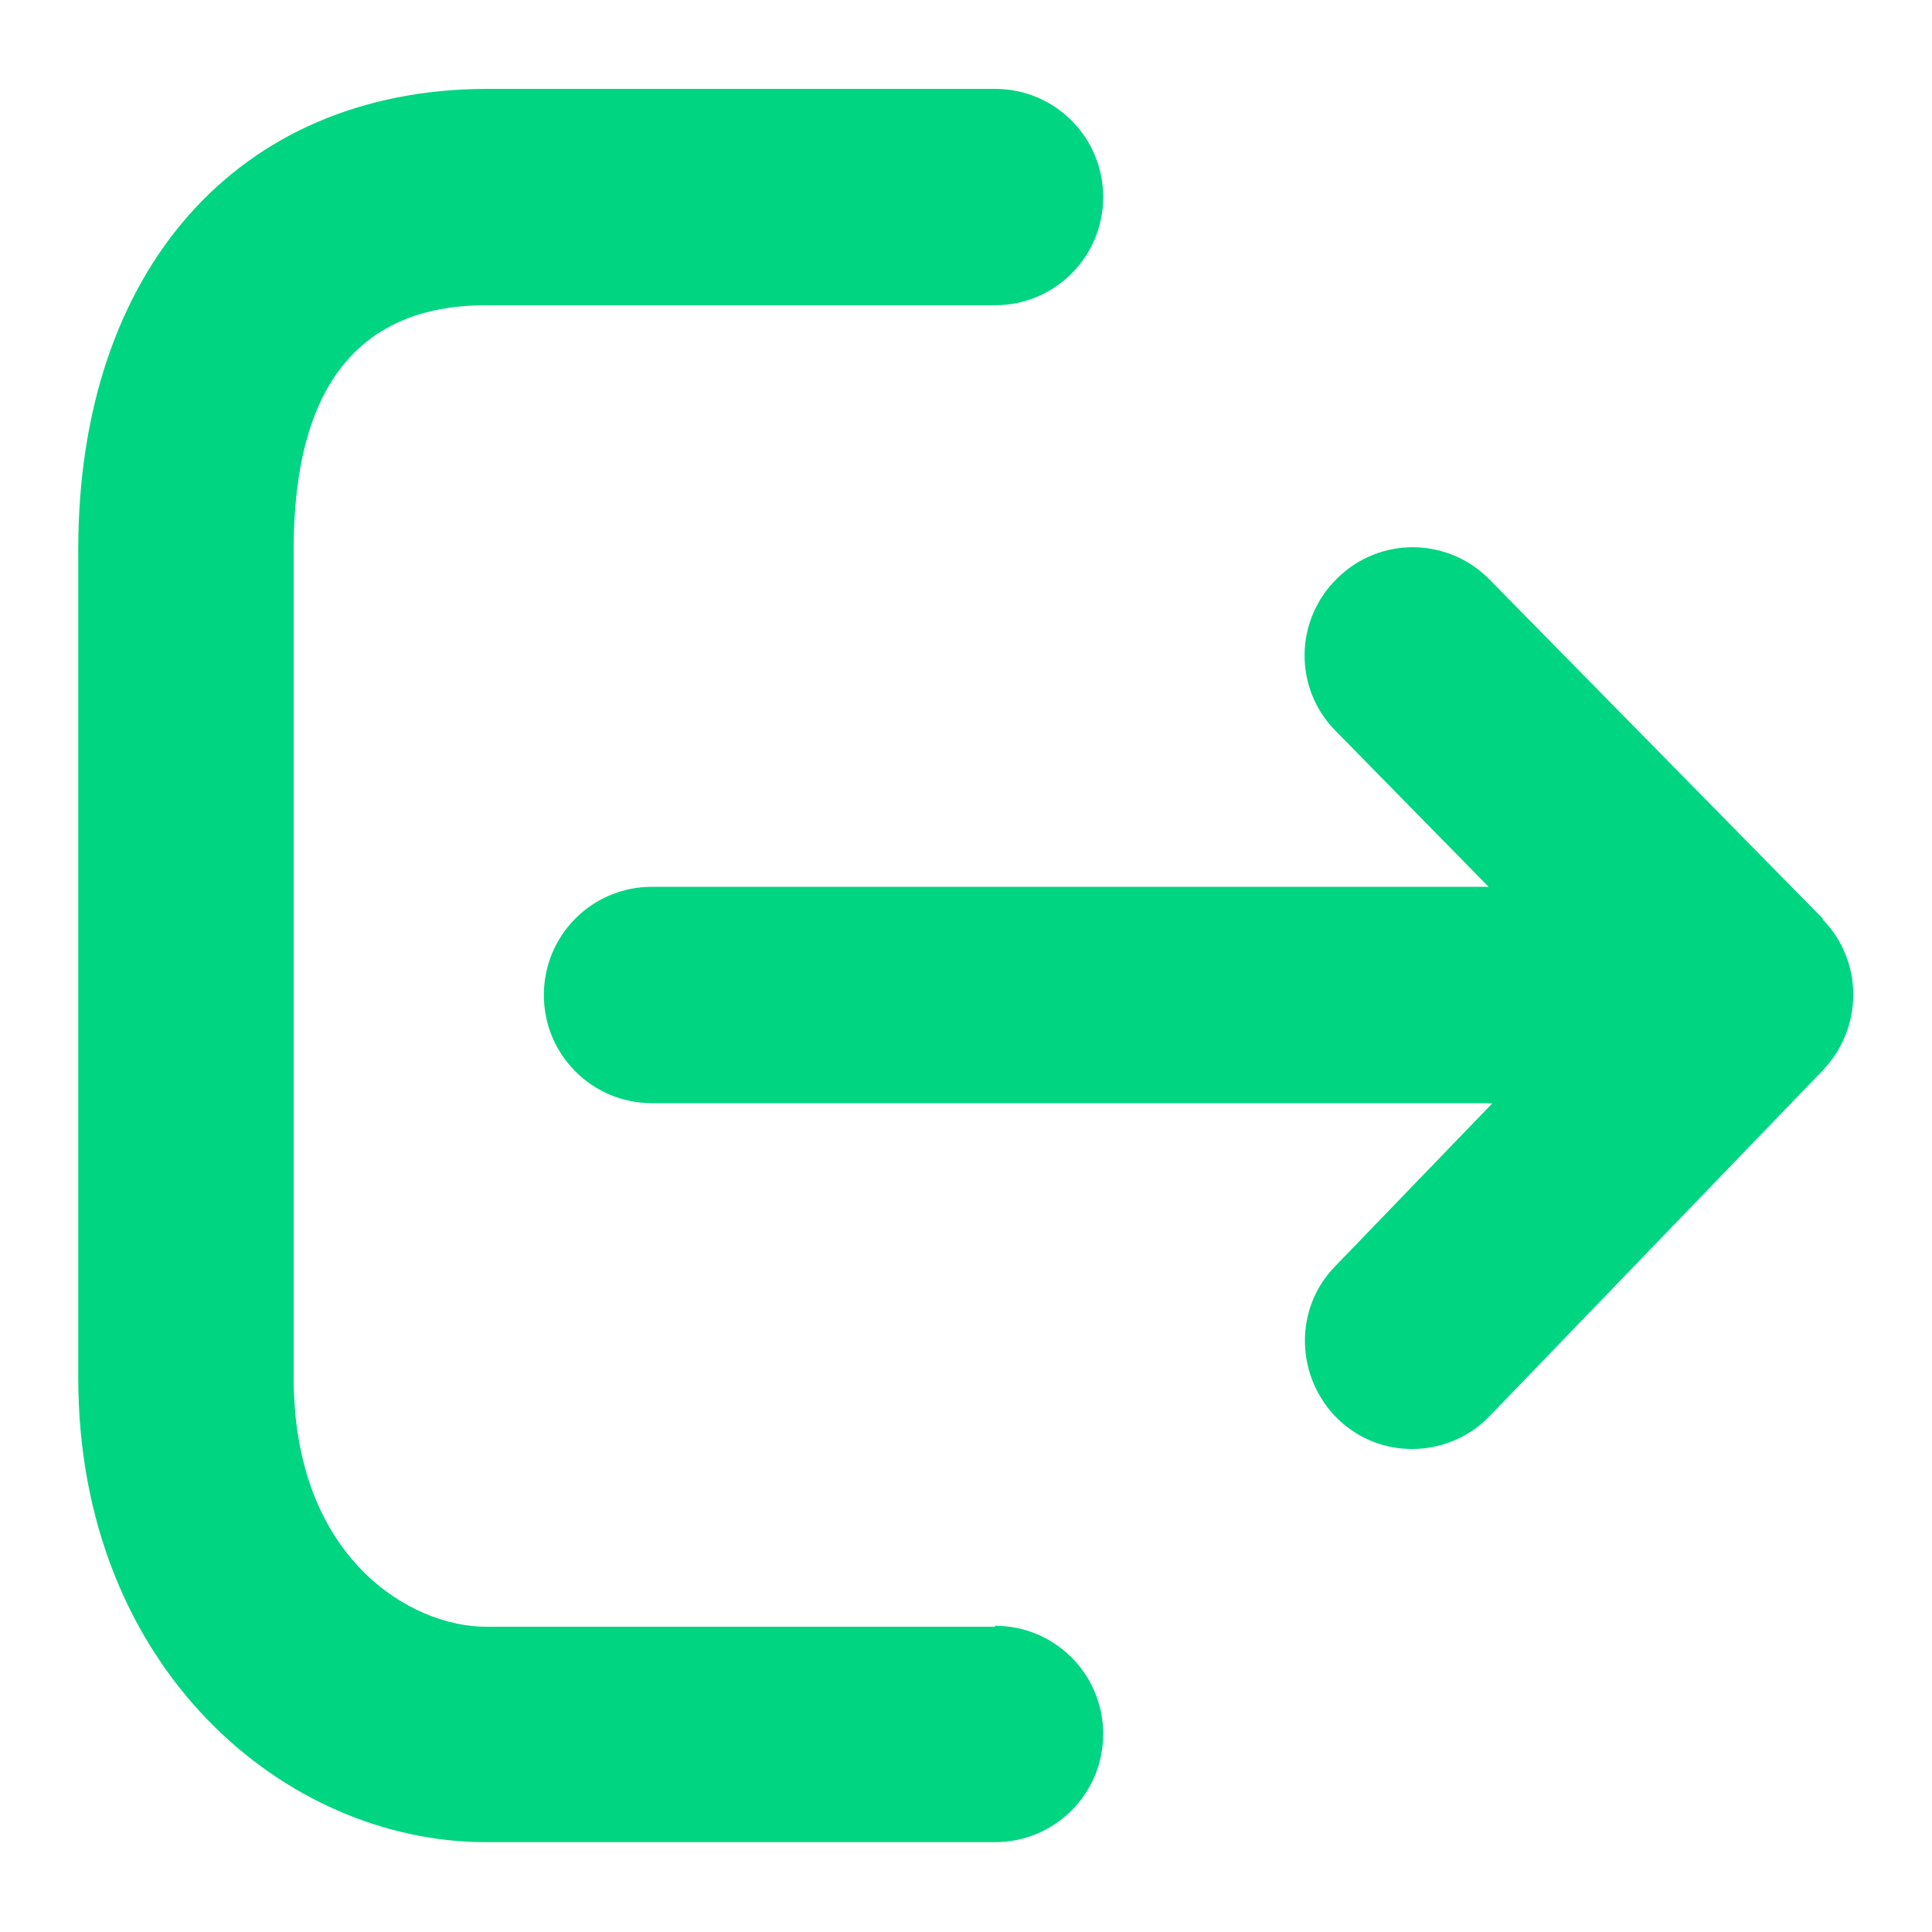 <svg xmlns="http://www.w3.org/2000/svg" id="Calque_1" viewBox="0 0 20 20"><defs><style>      .cls-1 {        fill: #00d582;      }    </style></defs><path class="cls-1" d="M10.3,16.84h-5.27c-.77,0-1.99-.7-1.99-2.58V5.69c0-1.68.67-2.53,1.99-2.53h5.27c.62,0,1.12-.5,1.12-1.12s-.5-1.12-1.12-1.12h-5.27C2.46.93.81,2.8.81,5.69v8.57c0,3.01,2.14,4.81,4.22,4.81h5.27c.62,0,1.12-.5,1.12-1.12s-.5-1.12-1.12-1.12Z"></path><path class="cls-1" d="M18.87,9.51l-3.45-3.51c-.43-.44-1.14-.45-1.58-.01-.44.43-.45,1.14-.01,1.58l1.58,1.61H6.75c-.62,0-1.12.5-1.12,1.12s.5,1.12,1.12,1.12h8.7l-1.63,1.69c-.43.44-.41,1.15.03,1.58.22.21.49.31.77.31s.58-.11.8-.34l3.45-3.58c.42-.44.42-1.13,0-1.56Z"></path></svg>